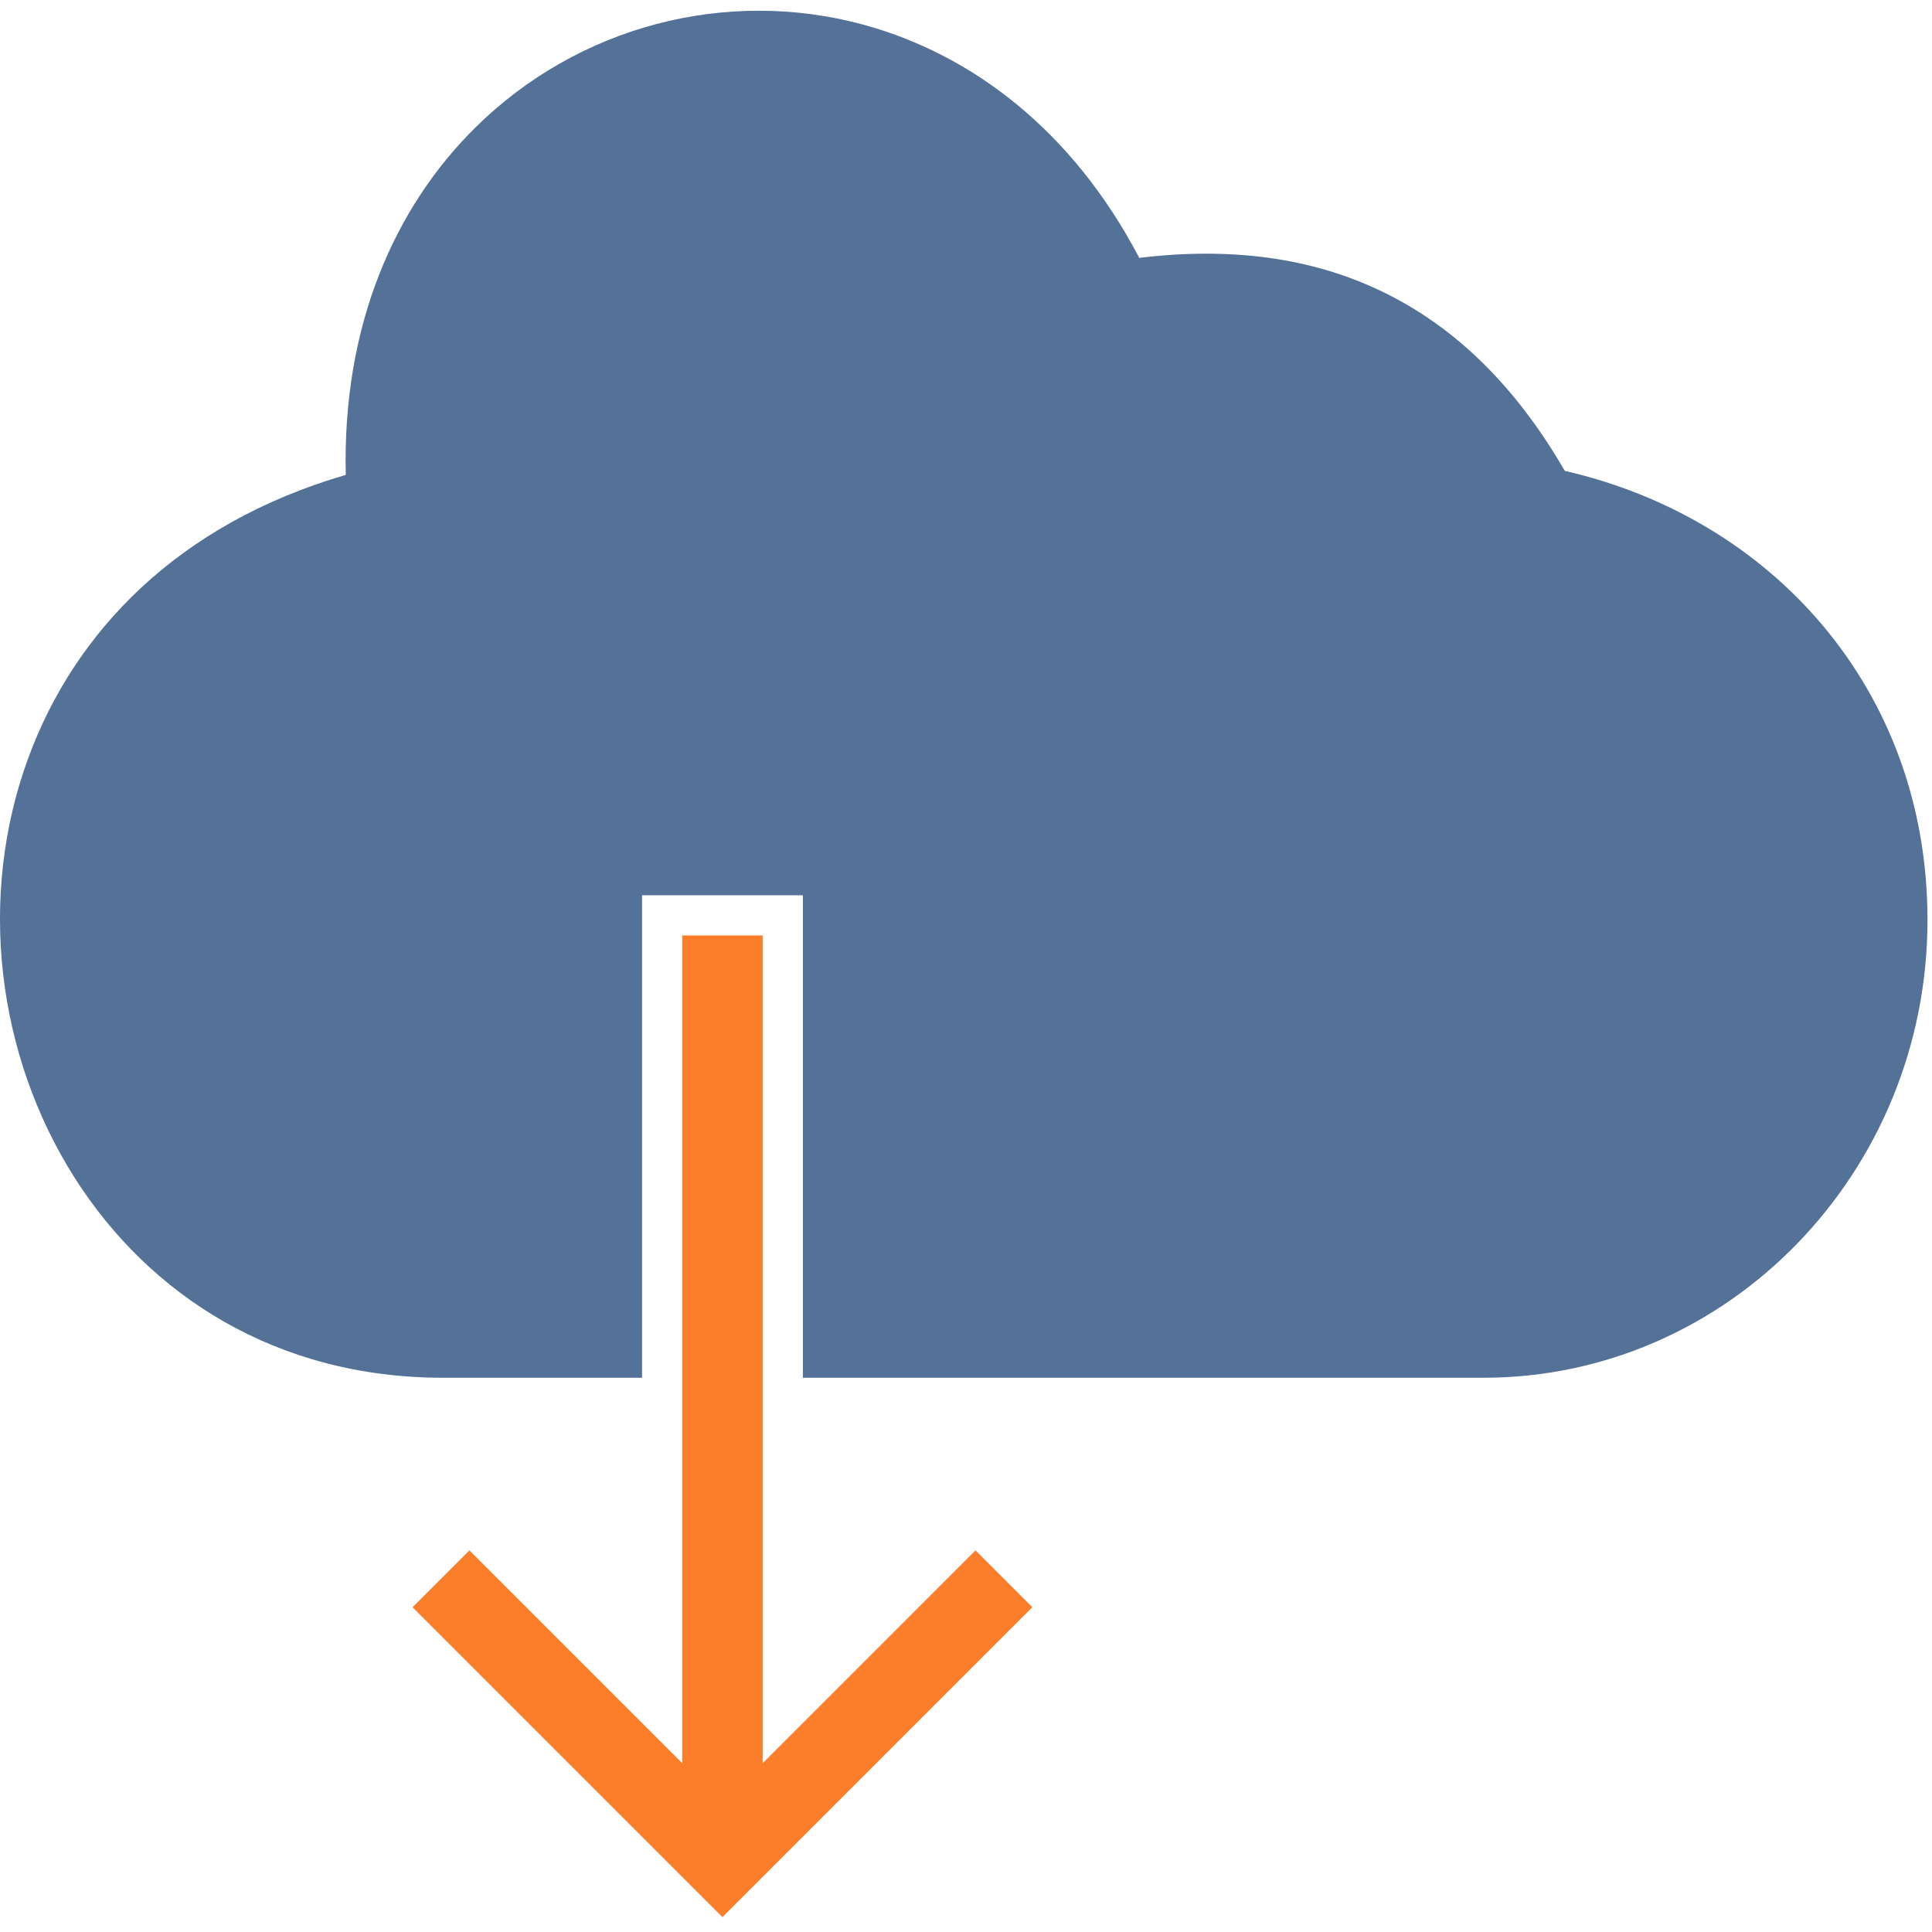 <?xml version="1.0" encoding="UTF-8"?>
<svg width="72px" height="72px" viewBox="0 0 72 72" version="1.1" xmlns="http://www.w3.org/2000/svg" xmlns:xlink="http://www.w3.org/1999/xlink">
    <title>cell-icon-data</title>
    <g id="Symbols" stroke="none" stroke-width="1" fill="none" fill-rule="evenodd">
        <g id="cell-icon-data" transform="translate(-0, 0.4)">
            <polygon id="Fill-1" fill="#FD7E2A" points="25.425 34.462 25.425 65.31 17.494 57.378 15.375 59.497 25.865 69.987 26.924 71.046 27.983 69.987 38.473 59.497 36.354 57.378 28.423 65.31 28.423 34.462"></polygon>
            <g id="Group-4" fill="#547197">
                <path d="M16.515,50.945 C10.272,50.945 5.559,47.851 2.79,43.505 C1.339,41.227 0.428,38.606 0.118,35.913 C-0.191,33.221 0.1,30.445 1.053,27.85 C2.768,23.175 6.6,19.131 12.886,17.298 C12.752,11.735 14.703,7.333 17.712,4.356 C19.624,2.465 21.959,1.158 24.457,0.497 C26.956,-0.163 29.616,-0.177 32.176,0.52 C36.187,1.612 39.95,4.428 42.457,9.21 C45.841,8.802 48.83,9.189 51.452,10.439 C54.186,11.741 56.465,13.954 58.316,17.148 C62.168,18.032 65.515,20.047 67.916,22.895 C70.372,25.808 71.832,29.577 71.832,33.884 C71.832,38.584 69.978,42.847 66.985,45.936 C63.988,49.029 59.848,50.945 55.282,50.945 L29.921,50.945 L29.921,32.963 L23.927,32.963 L23.927,50.945 L16.515,50.945 Z" id="Fill-2"></path>
            </g>
        </g>
    </g>
</svg>
